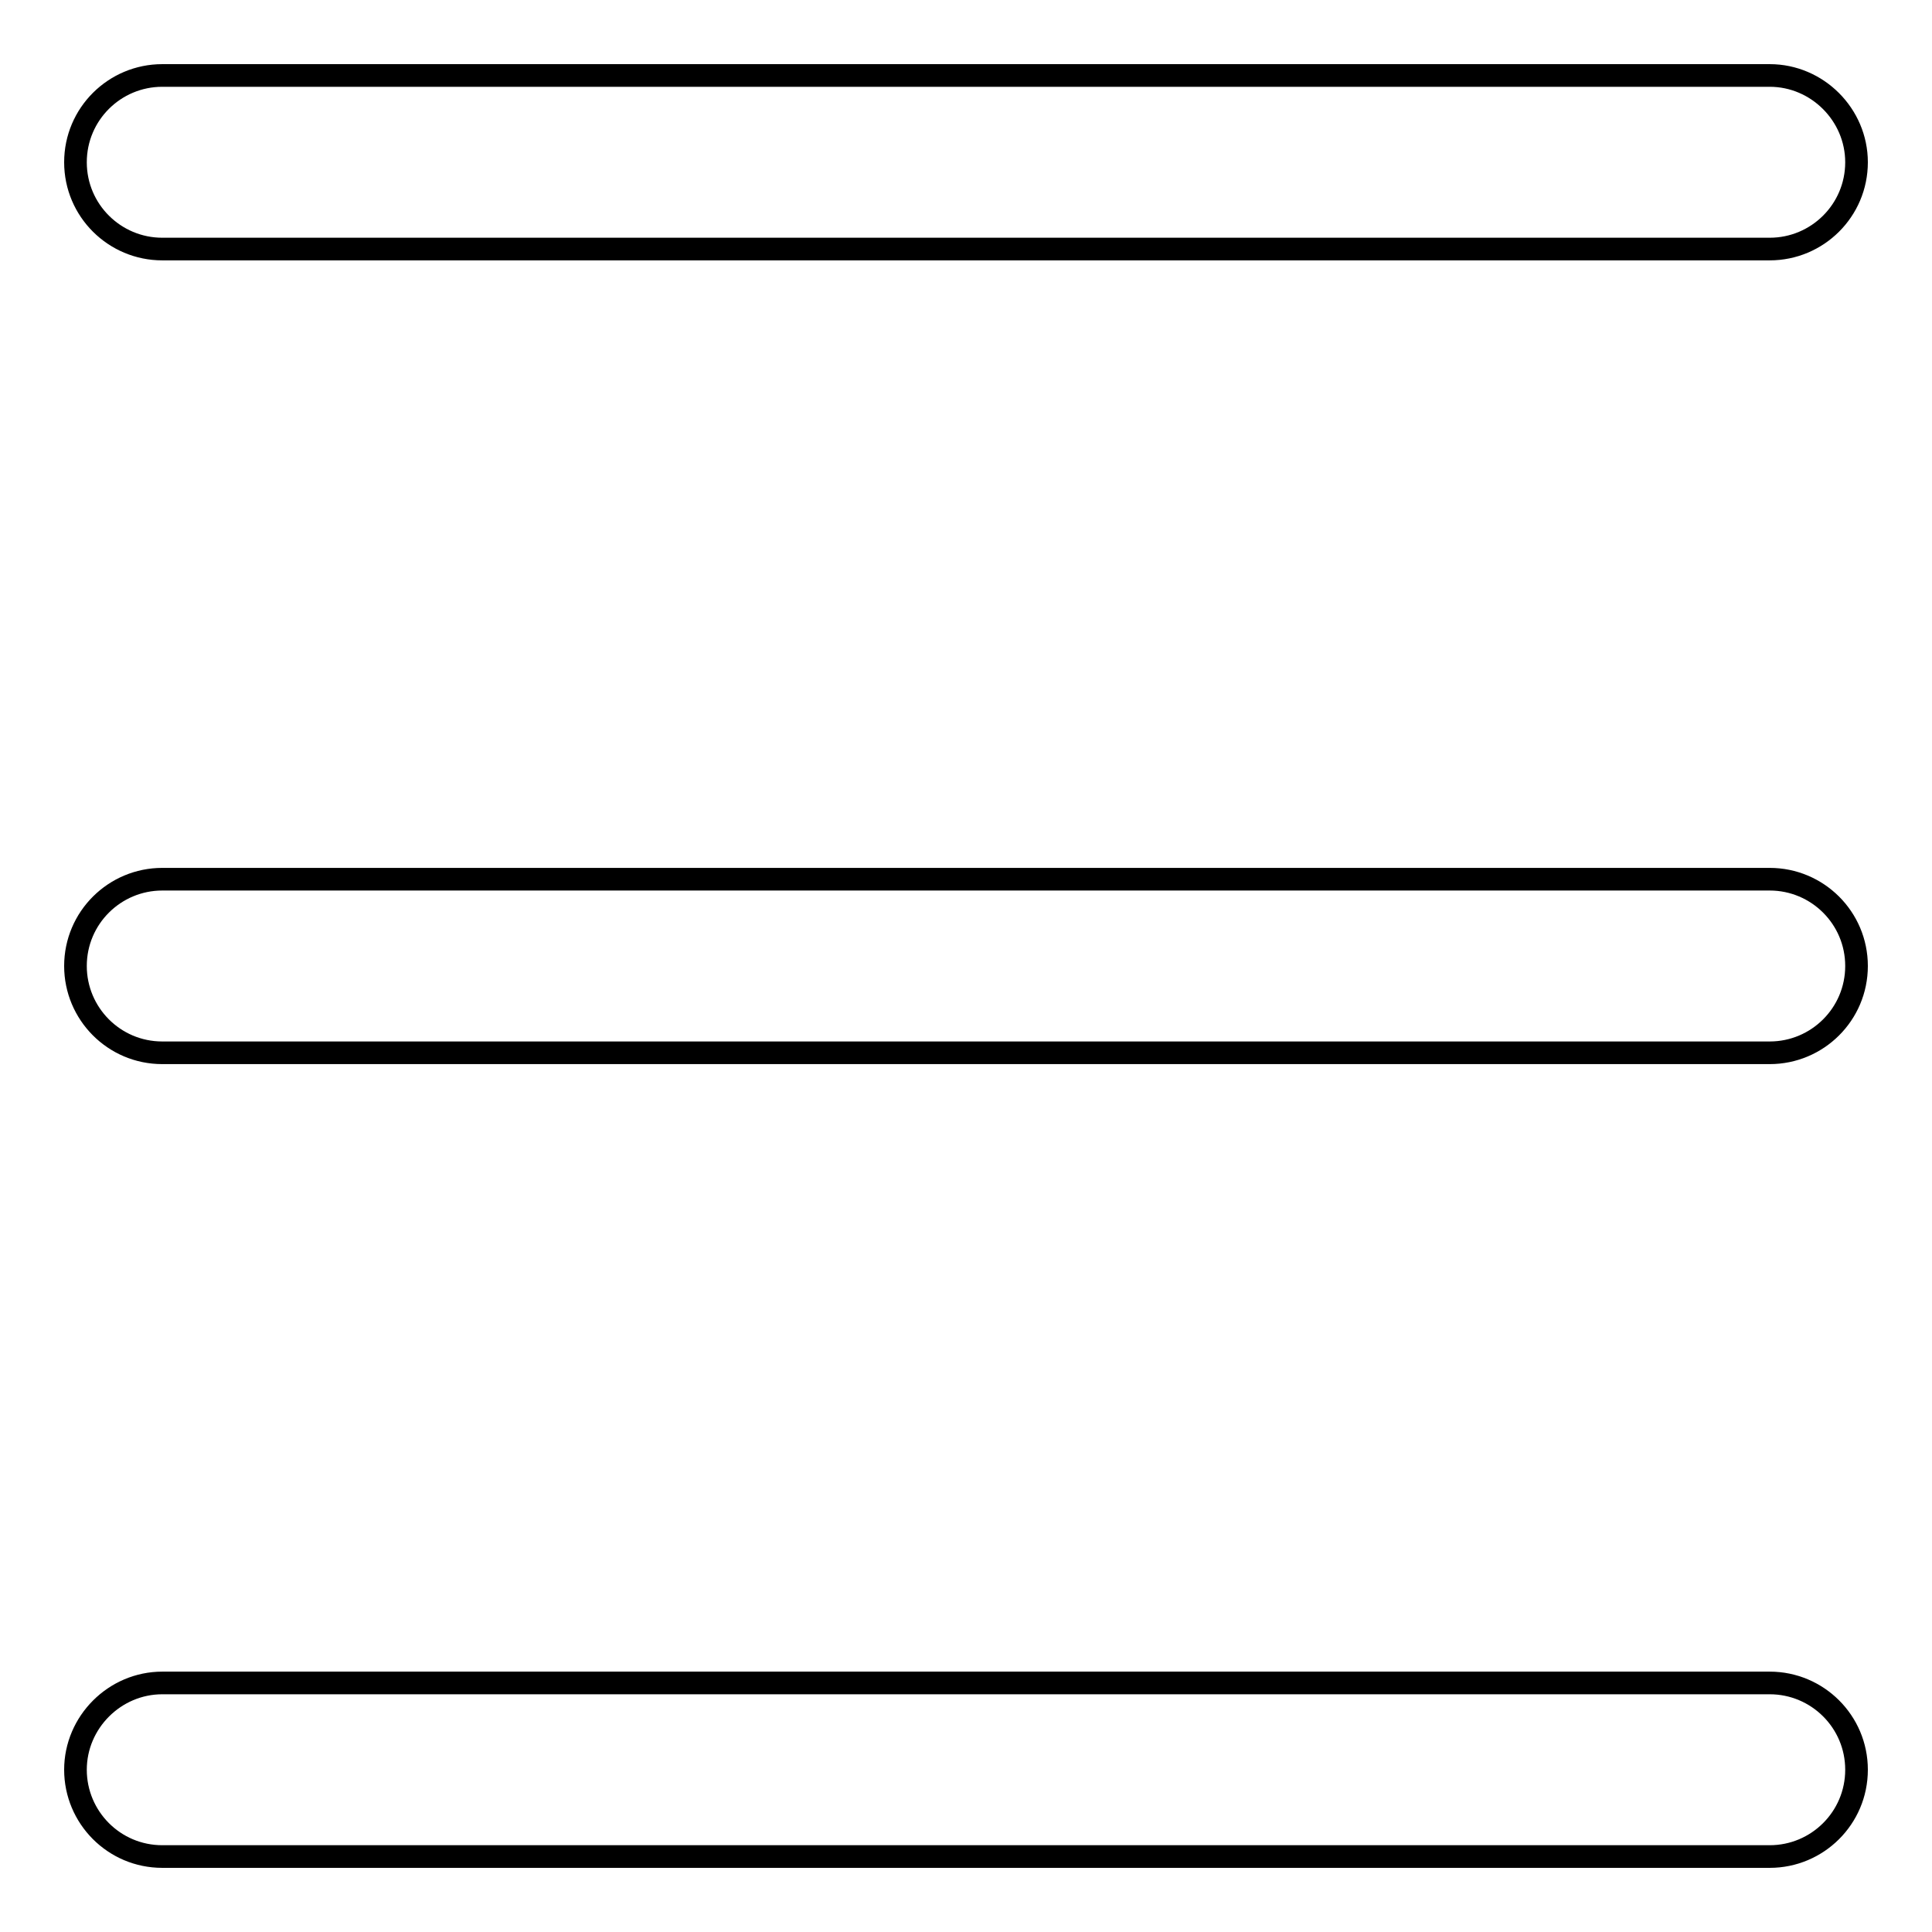 <?xml version="1.0" encoding="utf-8"?>
<!-- Svg Vector Icons : http://www.onlinewebfonts.com/icon -->
<!DOCTYPE svg PUBLIC "-//W3C//DTD SVG 1.1//EN" "http://www.w3.org/Graphics/SVG/1.1/DTD/svg11.dtd">
<svg version="1.1" xmlns="http://www.w3.org/2000/svg" xmlns:xlink="http://www.w3.org/1999/xlink" x="0px" y="0px" viewBox="0 0 256 256" enable-background="new 0 0 256 256" xml:space="preserve">
<g> <path stroke-width="3" fill-opacity="0" stroke="#000000"  d="M246,21.5c0,6.4-5.2,11.5-11.5,11.5h-213C15.2,33,10,27.9,10,21.5S15.2,10,21.5,10h213 C240.8,10,246,15.2,246,21.5z M246,128c0,6.4-5.2,11.5-11.5,11.5h-213c-6.4,0-11.5-5.2-11.5-11.5c0-6.4,5.2-11.5,11.5-11.5h213 C240.8,116.5,246,121.6,246,128z M246,234.5c0,6.4-5.2,11.5-11.5,11.5h-213c-6.4,0-11.5-5.2-11.5-11.5S15.2,223,21.5,223h213 C240.8,223,246,228.1,246,234.5z"/></g>
</svg>